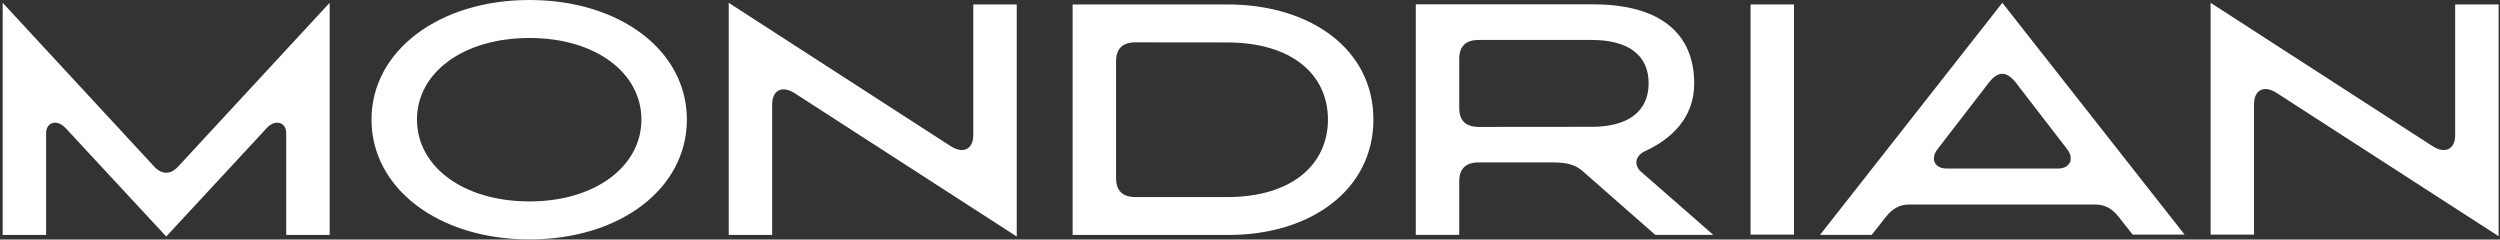 <?xml version="1.0" encoding="UTF-8"?>
<svg xmlns="http://www.w3.org/2000/svg" width="334" height="32" viewBox="0 0 334 32" fill="none">
  <rect x="0" y="0" width="334" height="32" fill="#333333" stroke="none"/>
  <path d="M70.743 0C82.834 0 91.766 6.766 91.766 15.972C91.766 25.177 82.876 31.985 70.743 31.985C58.567 31.985 49.633 25.15 49.633 15.972C49.633 6.794 58.652 0 70.743 0ZM44.043 31.389H38.239V17.787C38.239 16.304 36.759 15.889 35.636 17.109L22.208 31.597L8.765 17.109C7.642 15.889 6.162 16.304 6.162 17.787V31.389H0.358V0.374L20.6 22.252C21.596 23.347 22.805 23.347 23.8 22.252L44.043 0.374V31.389ZM127.002 19.521C128.78 20.657 130.031 19.854 130.031 18.037V0.596H135.835V31.597L106.19 12.464C104.412 11.327 103.161 12.131 103.161 13.948V31.389H97.357V0.374L127.002 19.521ZM324.981 19.521C326.759 20.657 328.01 19.854 328.01 18.037V0.596H333.814V31.555L304.171 12.422C302.393 11.285 301.14 12.089 301.14 13.906V31.347H295.337V0.374L324.981 19.521ZM164.014 0.596C175.109 0.596 183.488 6.6 183.488 15.972C183.488 25.344 175.123 31.389 164.156 31.389H143.302V0.596H164.014ZM239.676 0.596V31.347H233.872V0.596H239.676ZM212.862 0.582C221.752 0.582 226.346 4.437 226.346 11.147C226.346 15.916 223.089 18.661 219.803 20.186C218.41 20.823 218.281 22.085 219.234 22.931L228.893 31.374H221.14L211.51 22.917C210.557 22.072 209.519 21.698 207.442 21.698H197.556C195.821 21.698 194.953 22.543 194.953 24.235V31.374H189.149V0.582H212.862ZM291.866 31.347H284.925L283.06 28.976C282.235 27.922 281.24 27.326 279.988 27.326H255.024C253.772 27.326 252.776 27.922 251.951 28.976L250.088 31.347L250.102 31.374H243.161L267.513 0.374L291.866 31.347ZM70.743 5.075C61.867 5.075 55.707 9.719 55.707 15.972C55.707 22.224 61.853 26.91 70.743 26.91C79.576 26.91 85.693 22.183 85.693 15.972C85.693 9.761 79.619 5.075 70.743 5.075ZM151.71 5.657C149.974 5.657 149.106 6.502 149.106 8.194V23.791C149.106 25.483 149.974 26.328 151.71 26.328H163.928C172.733 26.328 177.414 21.878 177.414 15.972C177.414 10.066 172.734 5.67 163.928 5.67L151.71 5.657ZM269.334 11.064C268.082 9.456 266.944 9.456 265.692 11.064L258.85 19.937C257.897 21.157 258.409 22.516 260.059 22.516H274.967C276.602 22.516 277.129 21.157 276.176 19.937L269.334 11.064ZM197.556 5.338C195.821 5.338 194.953 6.184 194.953 7.875V14.419C194.953 16.11 195.821 16.956 197.556 16.956L212.677 16.942C217.356 16.942 220.258 15.001 220.259 11.119C220.259 7.237 217.356 5.338 212.677 5.338H197.556Z" fill="white"></path>
</svg>
